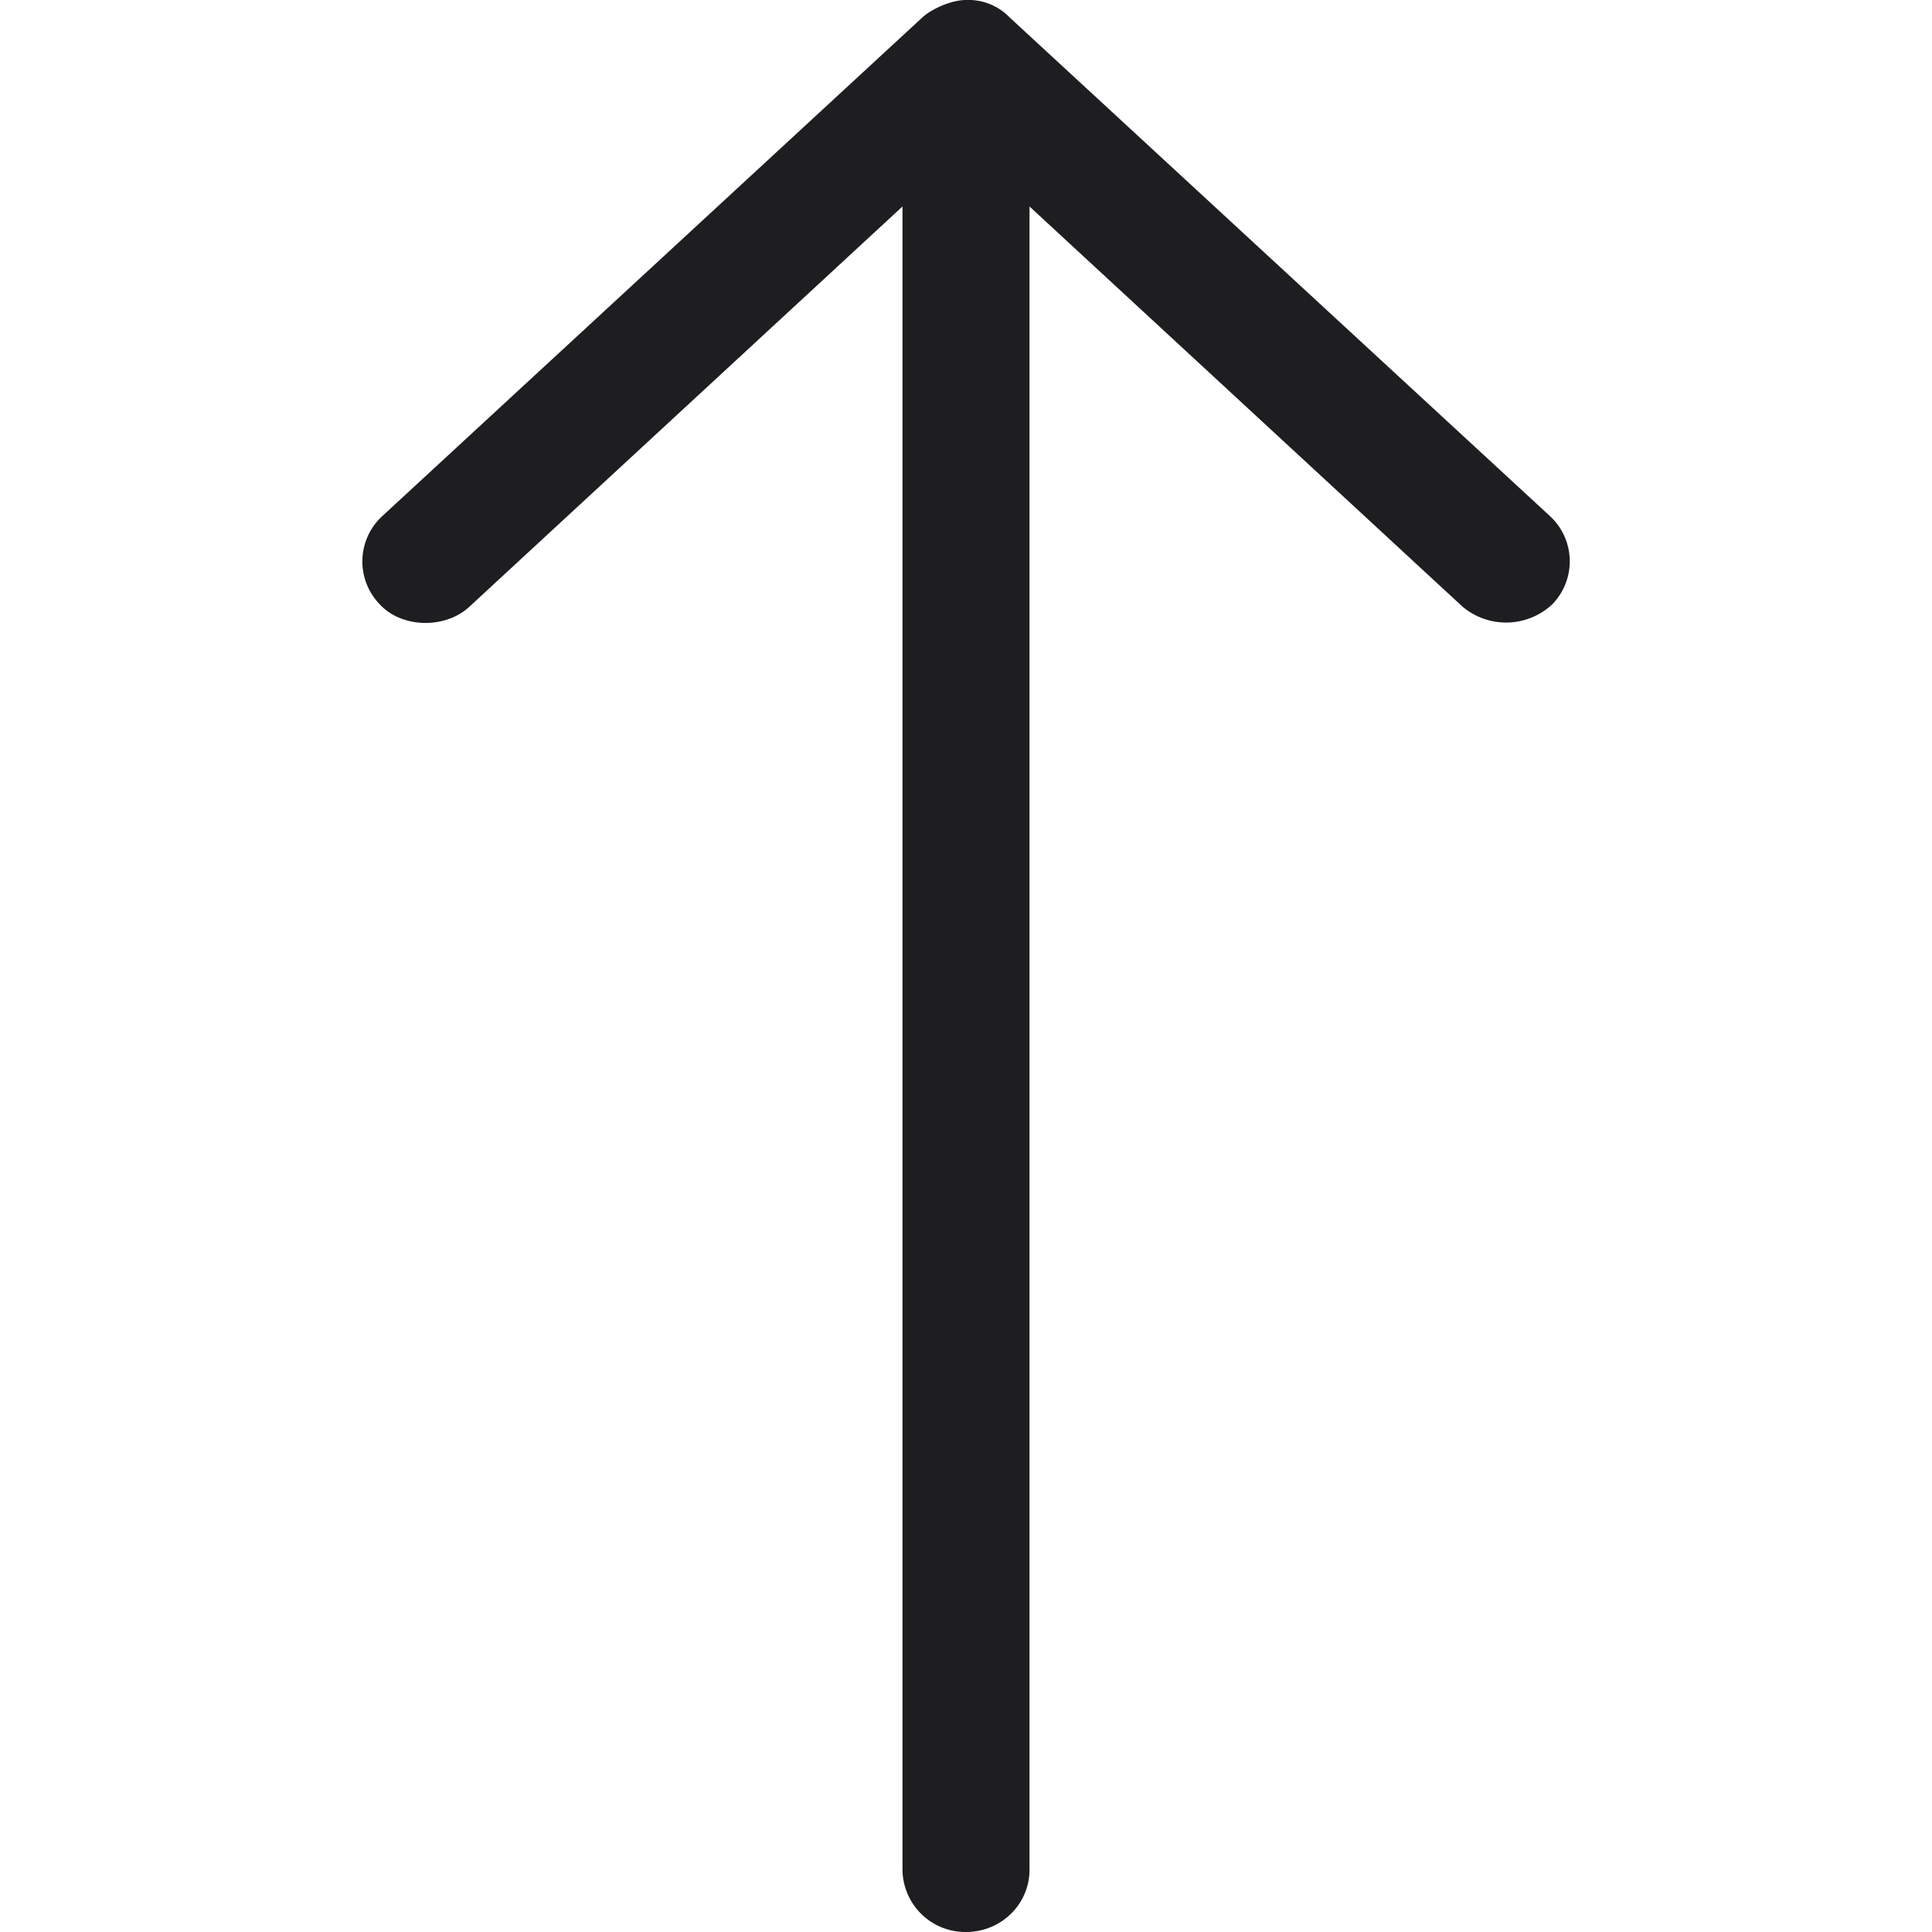 <svg xmlns="http://www.w3.org/2000/svg" xmlns:xlink="http://www.w3.org/1999/xlink" width="16" height="16" viewBox="0 0 16 16">
    <defs>
        <path id="a" d="M-3 8c0 .121.073.284.145.362l4.13 4.473a.51.51 0 0 0 .729.021c.2-.184.206-.544.02-.744L-1.29 8.526h13.774A.521.521 0 0 0 13 8c0-.291-.23-.526-.516-.526H-1.29l3.314-3.586a.56.56 0 0 0-.02-.744.51.51 0 0 0-.73.02l-4.129 4.474A.474.474 0 0 0-3 8z"/>
    </defs>
    <use fill="#1E1D20" fill-rule="evenodd" transform="rotate(90 6.5 9.5)" xlink:href="#a"/>
</svg>
